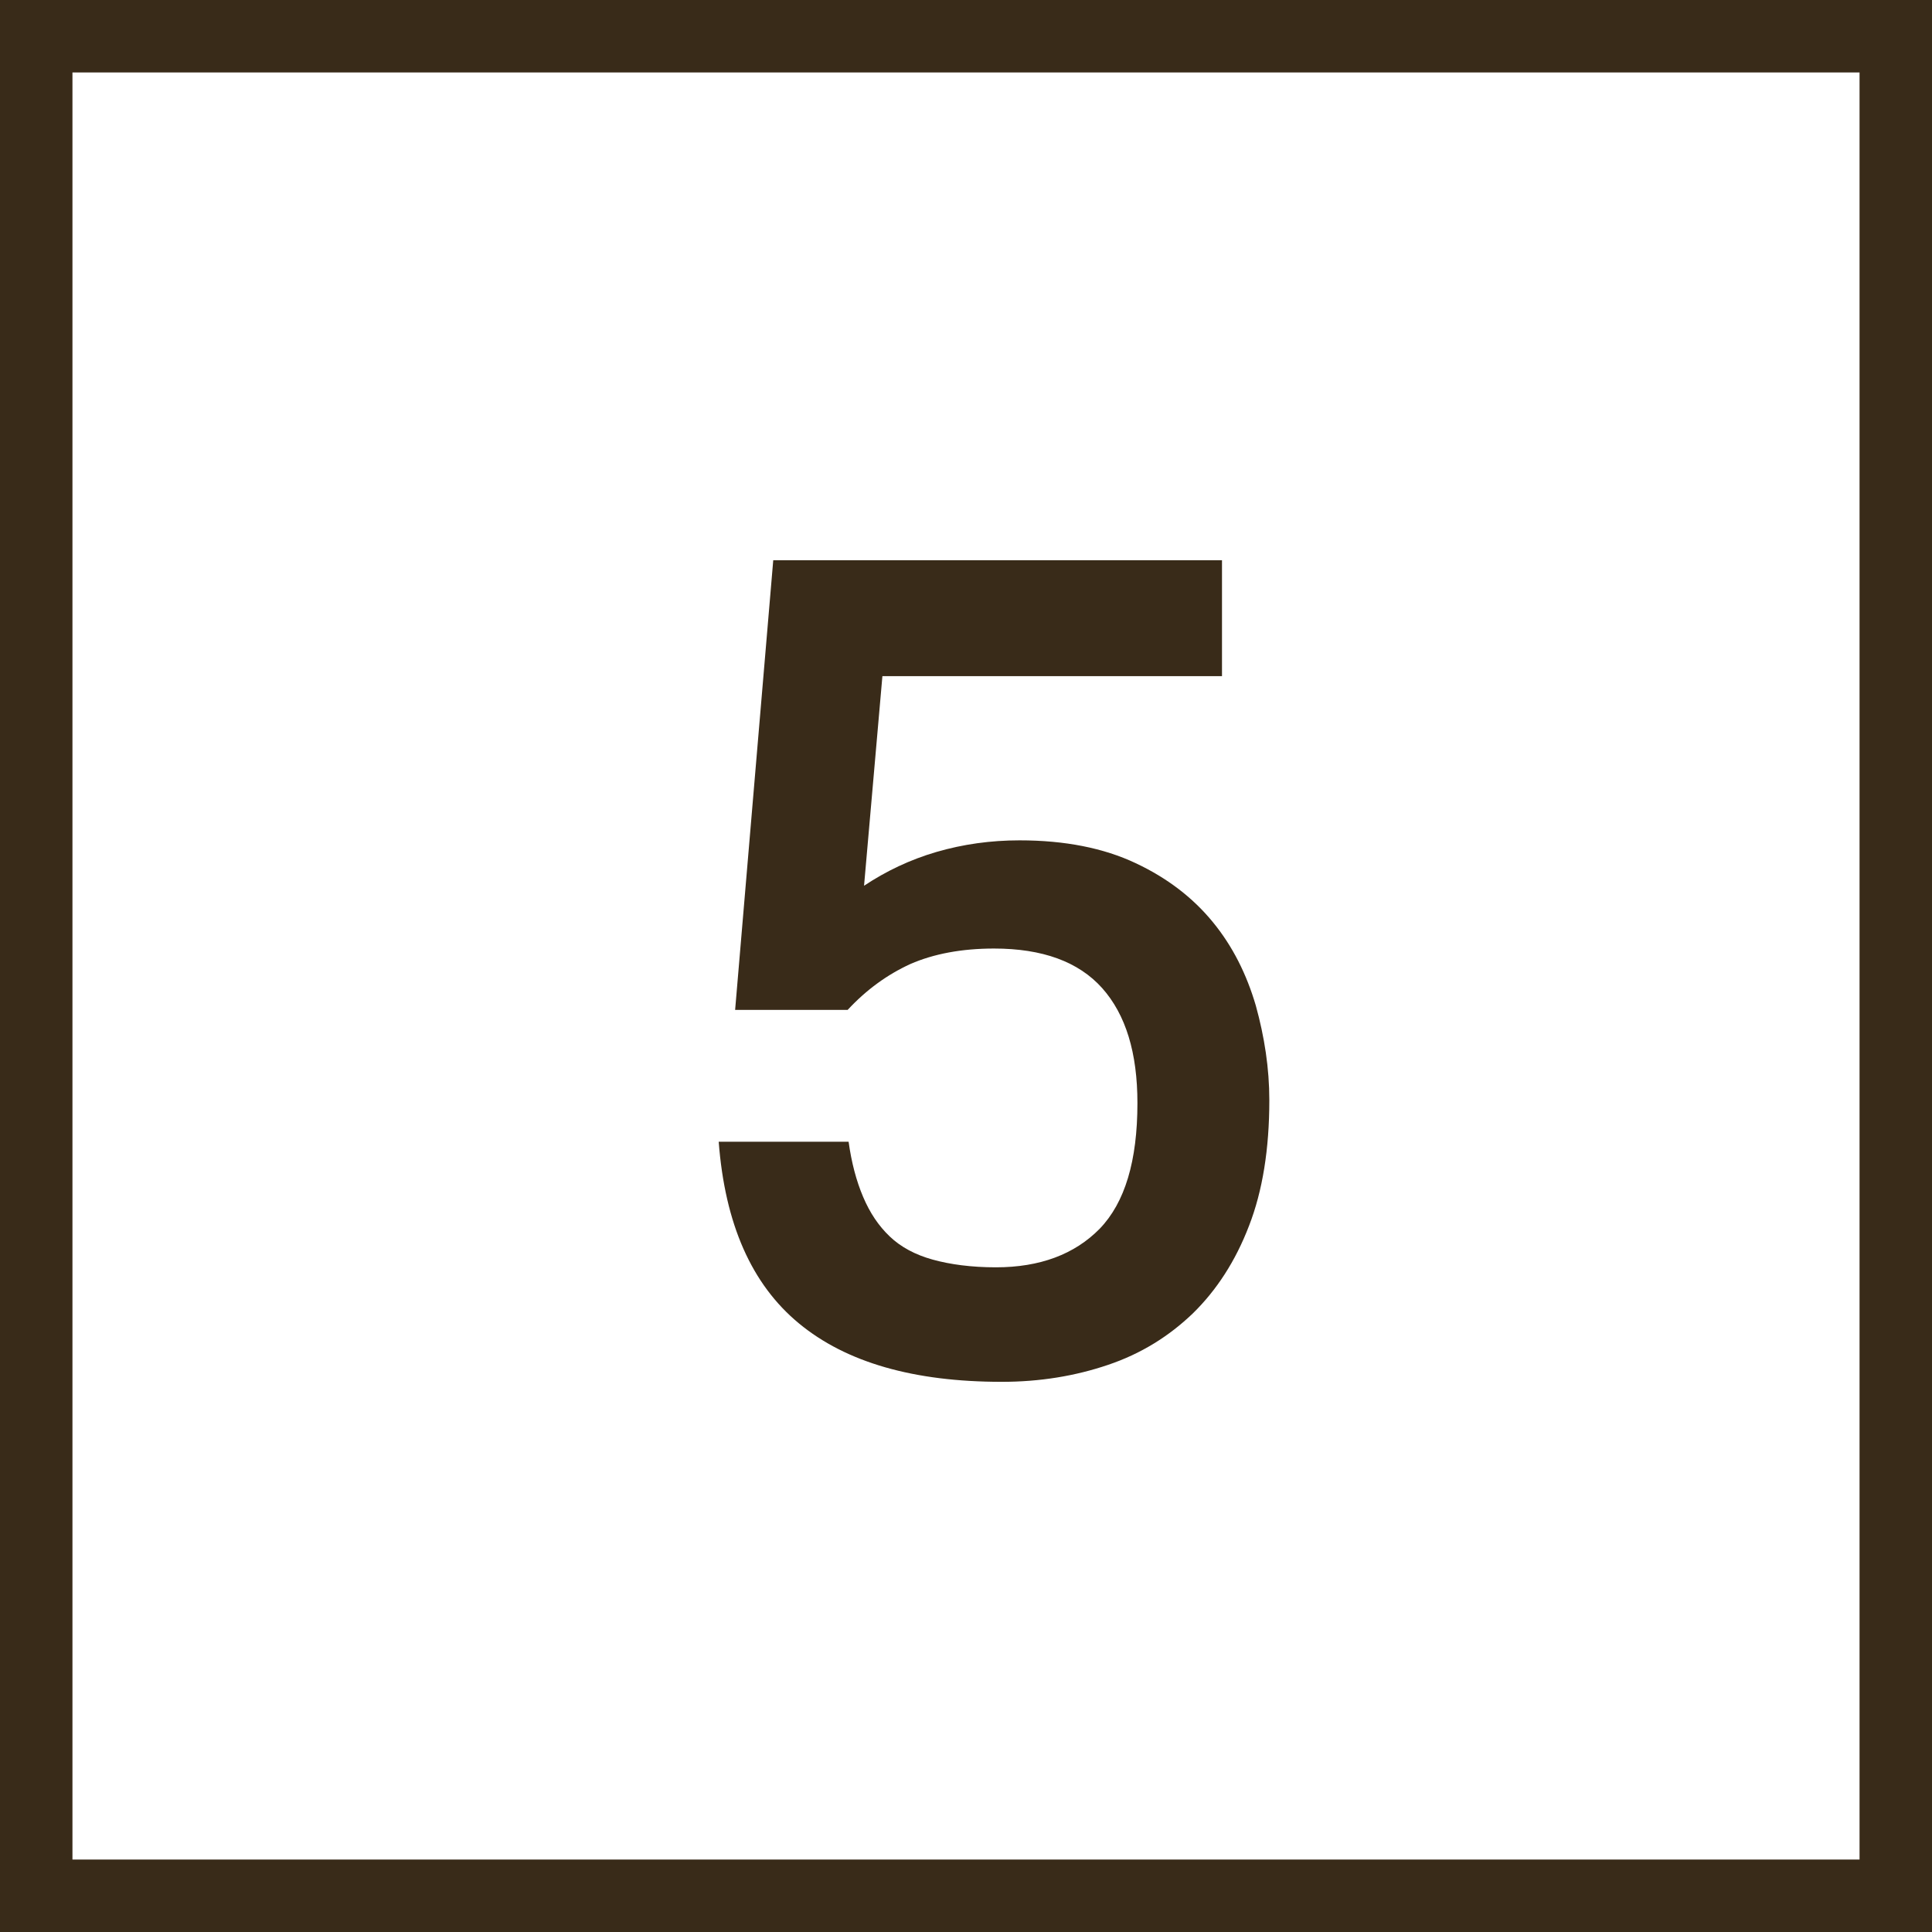 <svg width="26" height="26" viewBox="0 0 26 26" fill="none" xmlns="http://www.w3.org/2000/svg">
<g clip-path="url(#clip0_2056_54)">
<path d="M11.42 15.365C11.459 15.645 11.524 15.892 11.615 16.106C11.706 16.321 11.823 16.496 11.973 16.639C12.122 16.782 12.317 16.886 12.551 16.951C12.785 17.016 13.071 17.055 13.403 17.055C13.994 17.055 14.462 16.88 14.8 16.535C15.138 16.184 15.307 15.625 15.307 14.845C15.307 14.169 15.151 13.656 14.833 13.298C14.514 12.941 14.027 12.765 13.377 12.765C12.941 12.765 12.564 12.837 12.252 12.973C11.94 13.116 11.661 13.318 11.407 13.591H9.893L10.406 7.539H16.445V9.099H11.875L11.628 11.92C11.921 11.725 12.246 11.569 12.603 11.465C12.961 11.361 13.331 11.309 13.721 11.309C14.332 11.309 14.852 11.413 15.281 11.615C15.71 11.816 16.055 12.083 16.321 12.408C16.588 12.733 16.776 13.11 16.9 13.532C17.017 13.955 17.082 14.377 17.082 14.806C17.082 15.463 16.991 16.028 16.809 16.496C16.627 16.971 16.373 17.361 16.055 17.673C15.73 17.985 15.353 18.219 14.911 18.368C14.469 18.518 13.994 18.596 13.481 18.596C12.298 18.596 11.388 18.336 10.751 17.809C10.114 17.283 9.756 16.47 9.672 15.365H11.433H11.42Z" fill="#392B19"/>
<path d="M26 26H0V0H26V26ZM0.975 25.025H25.025V0.975H0.975V25.025Z" fill="#392B19"/>
</g>
<defs>
<clipPath id="clip0_2056_54">
<rect width="26" height="26" fill="white"/>
</clipPath>
</defs>
</svg>
